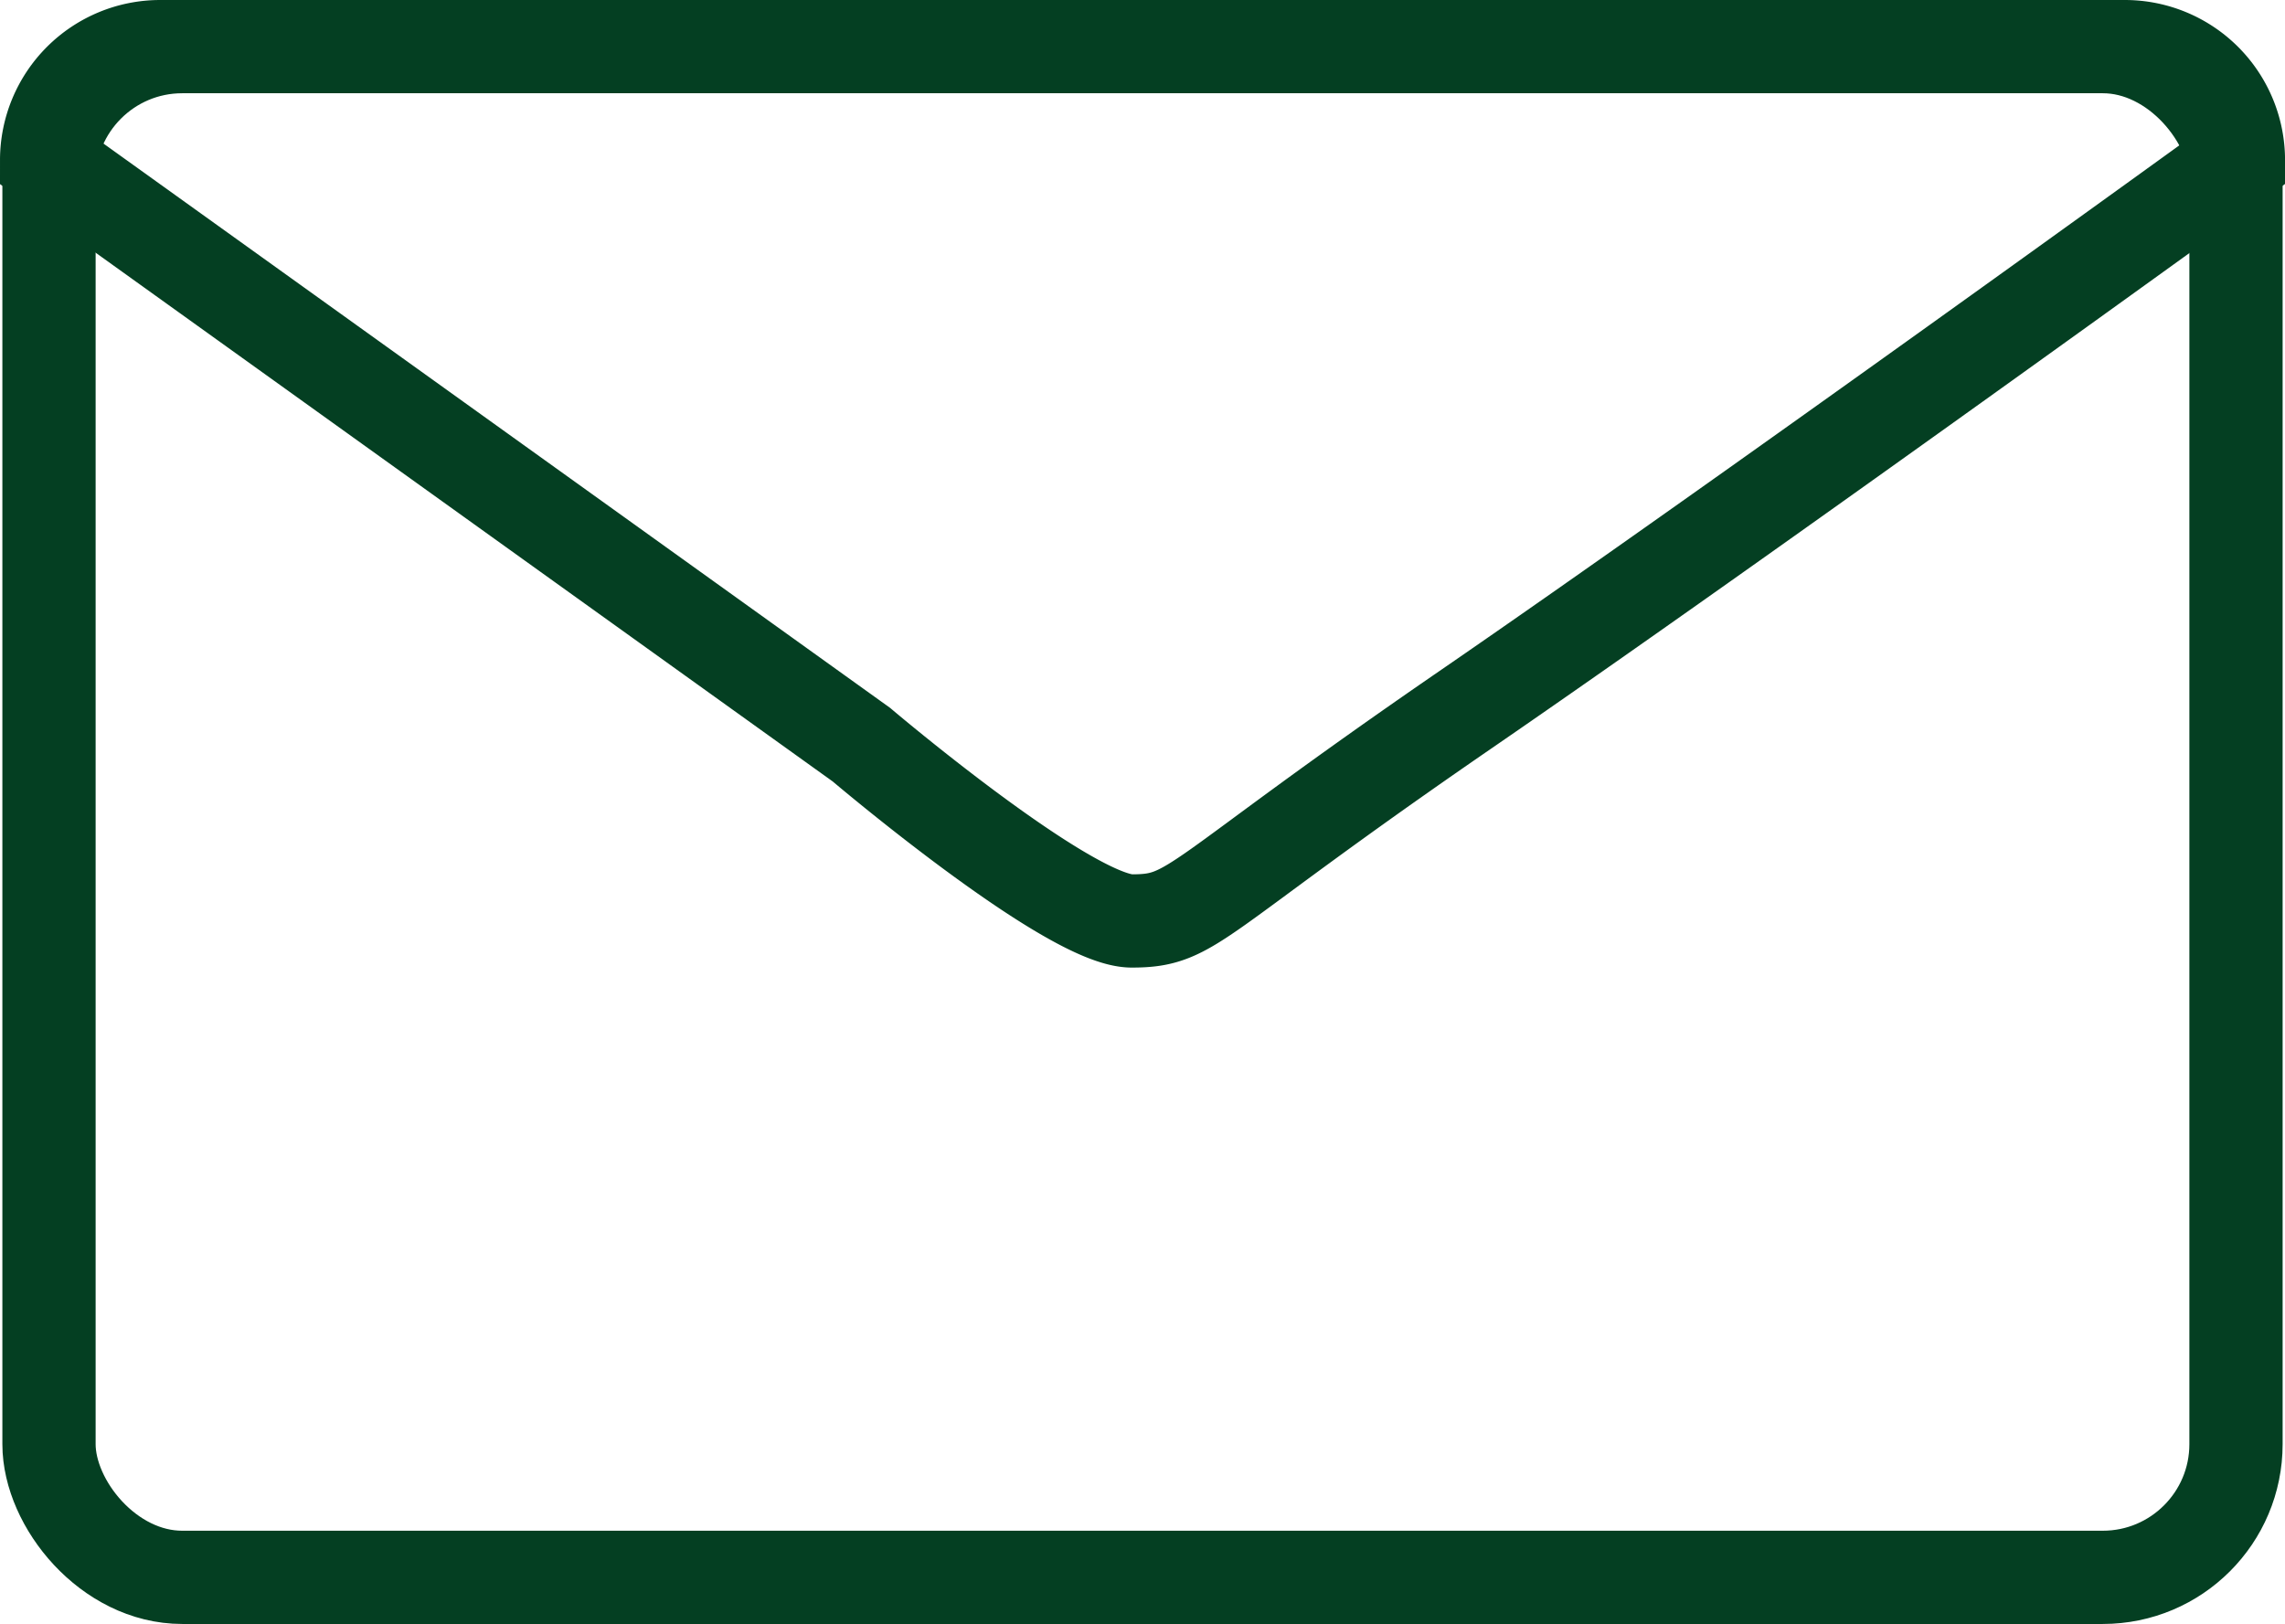 <svg xmlns="http://www.w3.org/2000/svg" width="171.521" height="121.915" viewBox="0 0 171.521 121.915">
  <g id="Group_93" data-name="Group 93" transform="translate(3.5 3.5)">
    <rect id="Rectangle_227" data-name="Rectangle 227" width="164.165" height="114.915" rx="10" transform="translate(0.178)" fill="none" stroke="#043f22" stroke-width="7"/>
    <path id="Path_108" data-name="Path 108" d="M8.524,0H156a8.524,8.524,0,0,1,8.524,8.524s-37.229,26.963-58,41.242S86.164,65.638,81.456,65.638h0c-4.708,0-20.3-13.237-20.3-13.237L0,8.524A8.524,8.524,0,0,1,8.524,0Z" transform="translate(0)" fill="none" stroke="#043f22" stroke-width="7"/>
  </g>
</svg>

